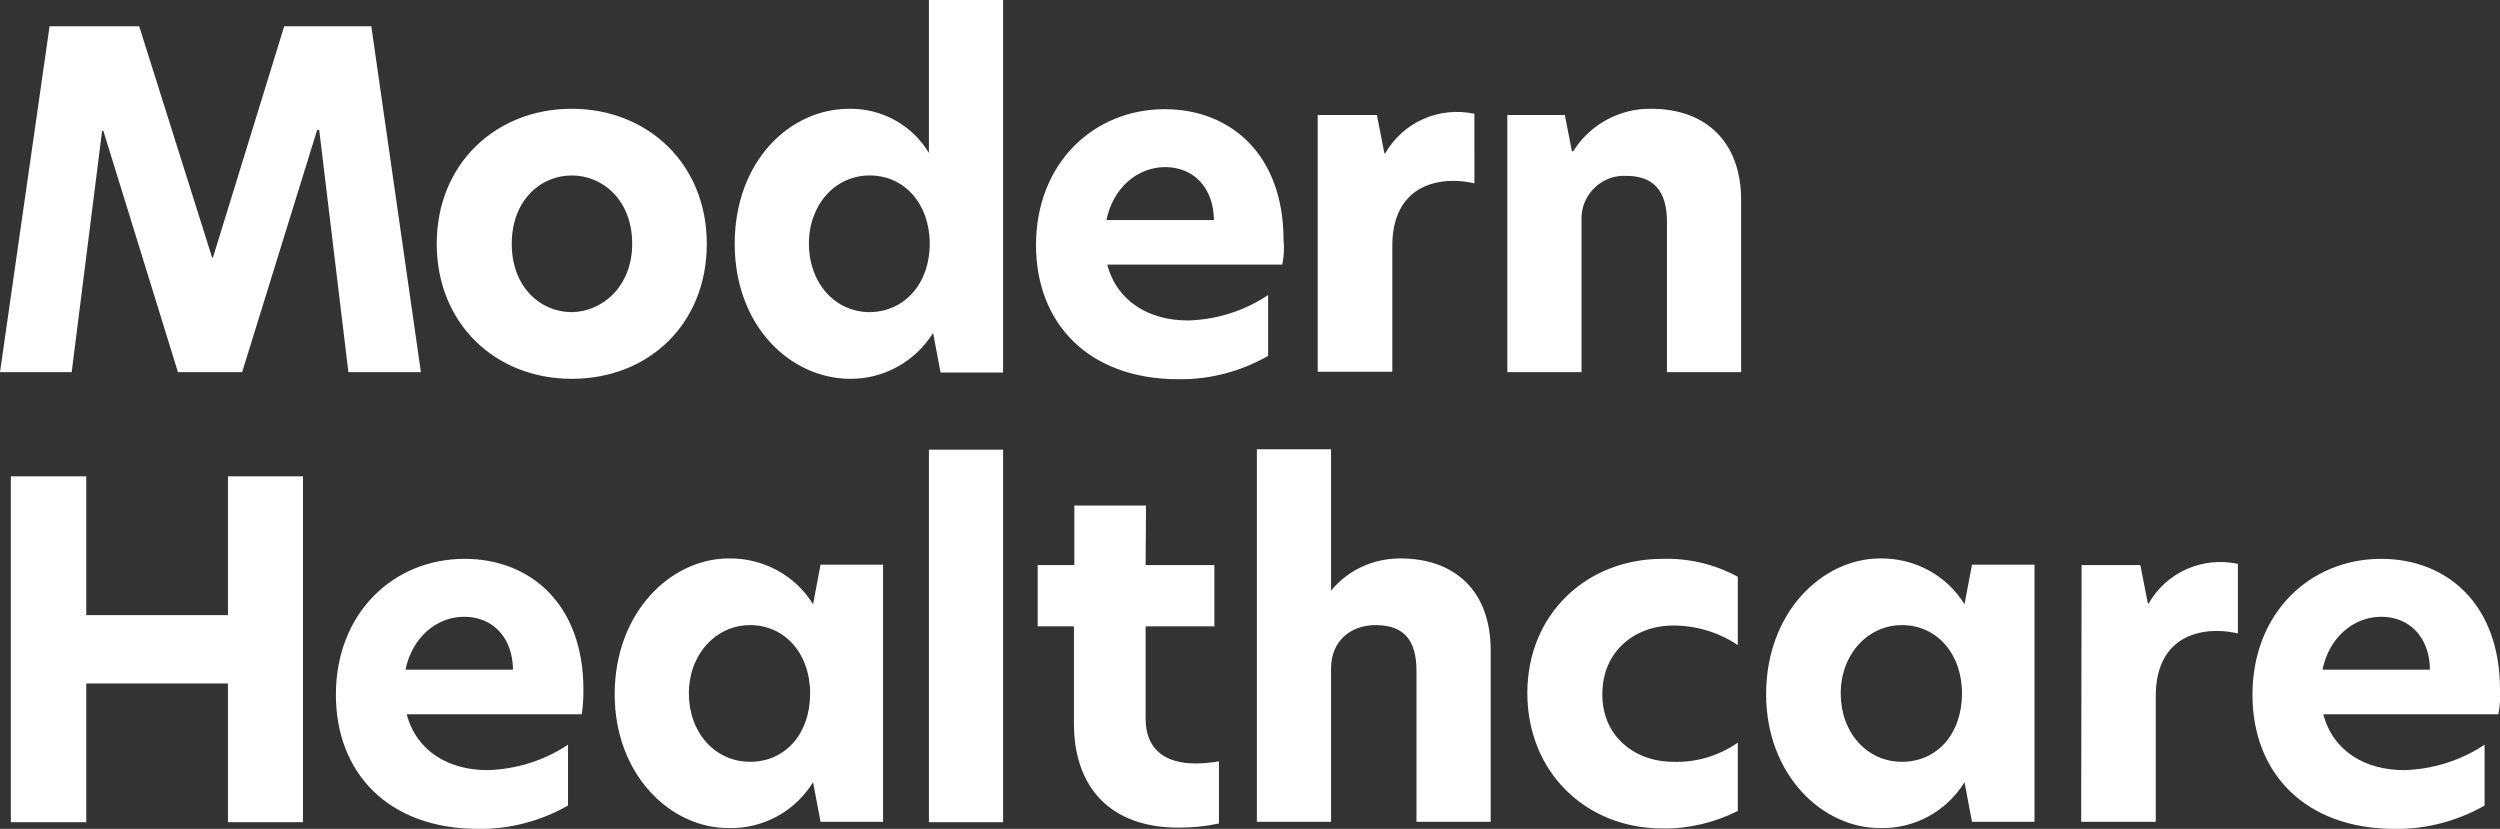 <svg version="1.1" id="layer" xmlns="http://www.w3.org/2000/svg" xmlns:xlink="http://www.w3.org/1999/xlink" x="0" y="0" viewBox="0 0 599.9 198.9" xml:space="preserve" enable-background="new 0 0 599.9 198.9"><rect x="0" y="0" width="599.9" height="198.9" fill="#333333" stroke="none"/><style type="text/css">.st0{fill:#fff}</style><path class="st0" d="M17.2,89.3H0l11.9-83h21.5l17.5,55.5h0.2L68.2,6.3h20.9l11.9,83H83.6l-7-58.1h-0.5l-18,58.1H42.7L24.8,31.4	h-0.3L17.2,89.3z M104.8,58.5c0-19.3,14.3-32.4,32.4-32.4s32.4,13.1,32.4,32.4s-14,32.4-32.4,32.4S104.8,77.6,104.8,58.5z M151.7,58.5c0-10.5-7.1-16.4-14.5-16.4s-14.4,5.9-14.4,16.4s7,16.4,14.4,16.4C144.5,74.8,151.7,68.8,151.7,58.5L151.7,58.5z M176.3,58.5c0-19.7,13.1-32.4,27.5-32.4c7.8-0.1,15.1,3.9,19.1,10.6V0h17.8v89.4h-15l-1.8-9.5c-4.3,6.9-11.9,11.1-20,11	C189.6,90.8,176.3,78.2,176.3,58.5z M223.1,58.5c0-9.6-6.1-16.4-14.4-16.4s-14.6,7-14.6,16.4c0,9.3,6.2,16.4,14.6,16.4	C217.1,74.8,223.1,68,223.1,58.5z M307.7,63.5h-42c2.3,8.8,10,13.4,19.4,13.4c6.9-0.2,13.5-2.3,19.2-6.1v14.6	c-6.5,3.7-13.9,5.7-21.5,5.6c-21.7,0-34.2-13.5-34.2-32.2c0-19.6,13.8-32.6,30.9-32.6c15.7,0,28.5,10.8,28.5,31.4	C308.2,59.5,308.1,61.5,307.7,63.5z M291.3,52.8c-0.1-8-5.1-12.7-11.7-12.7s-12.5,4.9-14.1,12.7H291.3z M316.3,27.6h14.1l1.8,9.2	h0.2c4.3-7.5,12.9-11.3,21.4-9.5V44c-1.7-0.4-3.4-0.6-5.1-0.6c-7.5,0-14.6,4-14.6,15.6v30.2h-17.9V27.6L316.3,27.6L316.3,27.6z M417.8,48v41.3H400V53.2c0-7.6-3.4-11-9.8-11c-5.6-0.3-10.4,4.1-10.7,9.7c0,0.3,0,0.6,0,0.9v36.5h-17.8V27.6h13.8l1.7,8.7h0.3	c4-6.4,11.1-10.3,18.7-10.2C409.6,26.1,417.8,34.3,417.8,48z M54.7,164h-34v33.3H2.6v-83h18.1v33.3h34v-33.3h18v83h-18V164z M139.6,171.4h-42c2.3,8.8,10,13.4,19.4,13.4c6.9-0.2,13.6-2.3,19.3-6.1v14.6c-6.5,3.7-14,5.7-21.5,5.6c-21.7,0-34.2-13.5-34.2-32.2	c0-19.6,13.8-32.6,30.9-32.6c15.7,0,28.5,10.8,28.5,31.4C140,167.4,139.9,169.4,139.6,171.4z M123.1,160.7	c-0.1-8-5.1-12.7-11.7-12.7c-6.6,0-12.5,4.9-14.1,12.7H123.1z M147.5,166.6c0-19.7,13.5-32.6,27.4-32.6c8.2-0.1,15.9,4,20.2,11	l1.8-9.5h15v61.7h-15l-1.8-9.5c-4.3,7-12,11.2-20.2,11C160.9,198.8,147.5,185.9,147.5,166.6z M194.4,166.4c0-9.6-6.1-16.4-14.4-16.4	c-8.2,0-14.7,7-14.7,16.4c0,9.3,6.2,16.4,14.7,16.4S194.4,176,194.4,166.4z M222.9,107.9h17.8v89.4h-17.8V107.9z M274.9,135.6h16.5	v14.7h-16.5v22.1c0,7.8,5.1,10.8,12,10.8c1.9,0,3.7-0.2,5.6-0.5v14.9c-3.2,0.7-6.4,1-9.7,1c-16.4,0-25.1-9.7-25.1-25v-23.3H249	v-14.7h8.8v-14.3H275L274.9,135.6L274.9,135.6z M319.4,141.6h0.1c4.1-4.9,10.1-7.6,16.5-7.6c13.2,0,21.7,7.9,21.7,22v41.2h-17.8V161	c0-7.6-3.2-11-9.8-11c-6,0-10.7,3.8-10.7,10.4v36.8h-17.8v-89.4h17.8L319.4,141.6L319.4,141.6z M401.5,182.8	c5.5,0.2,10.9-1.4,15.5-4.6v16.4c-5.6,2.8-11.8,4.3-18.1,4.2c-18.3,0-32.4-13.5-32.4-32.5s14.3-32.2,32.4-32.2	c6.3-0.2,12.6,1.3,18.1,4.3v16.4c-4.6-3.1-10-4.7-15.5-4.7c-9.2,0-17,6.2-17,16.4C384.4,176.6,392.2,182.8,401.5,182.8z M423.8,166.6c0-19.7,13.5-32.6,27.4-32.6c8.2-0.1,15.9,4,20.2,11l1.8-9.5h15v61.7h-15l-1.8-9.5c-4.3,7-12,11.2-20.2,11	C437.3,198.8,423.8,185.9,423.8,166.6z M470.8,166.4c0-9.6-6.1-16.4-14.4-16.4c-8.2,0-14.7,7-14.7,16.4c0,9.3,6.2,16.4,14.7,16.4	C464.9,182.8,470.8,176,470.8,166.4z M499.5,135.6h14.1l1.8,9.2h0.2c4.3-7.5,12.9-11.3,21.4-9.5V152c-1.7-0.4-3.4-0.6-5.1-0.6	c-7.5,0-14.6,4-14.6,15.6v30.2h-17.9L499.5,135.6L499.5,135.6z M599.5,171.4h-42c2.3,8.8,10,13.4,19.4,13.4	c6.9-0.2,13.6-2.3,19.3-6.1v14.6c-6.5,3.7-14,5.7-21.5,5.6c-21.7,0-34.2-13.5-34.2-32.2c0-19.6,13.8-32.6,30.9-32.6	c15.7,0,28.5,10.8,28.5,31.4C600,167.4,599.9,169.4,599.5,171.4z M583.1,160.7c-0.1-8-5.1-12.7-11.7-12.7s-12.5,4.9-14.1,12.7H583.1	z"/></svg>